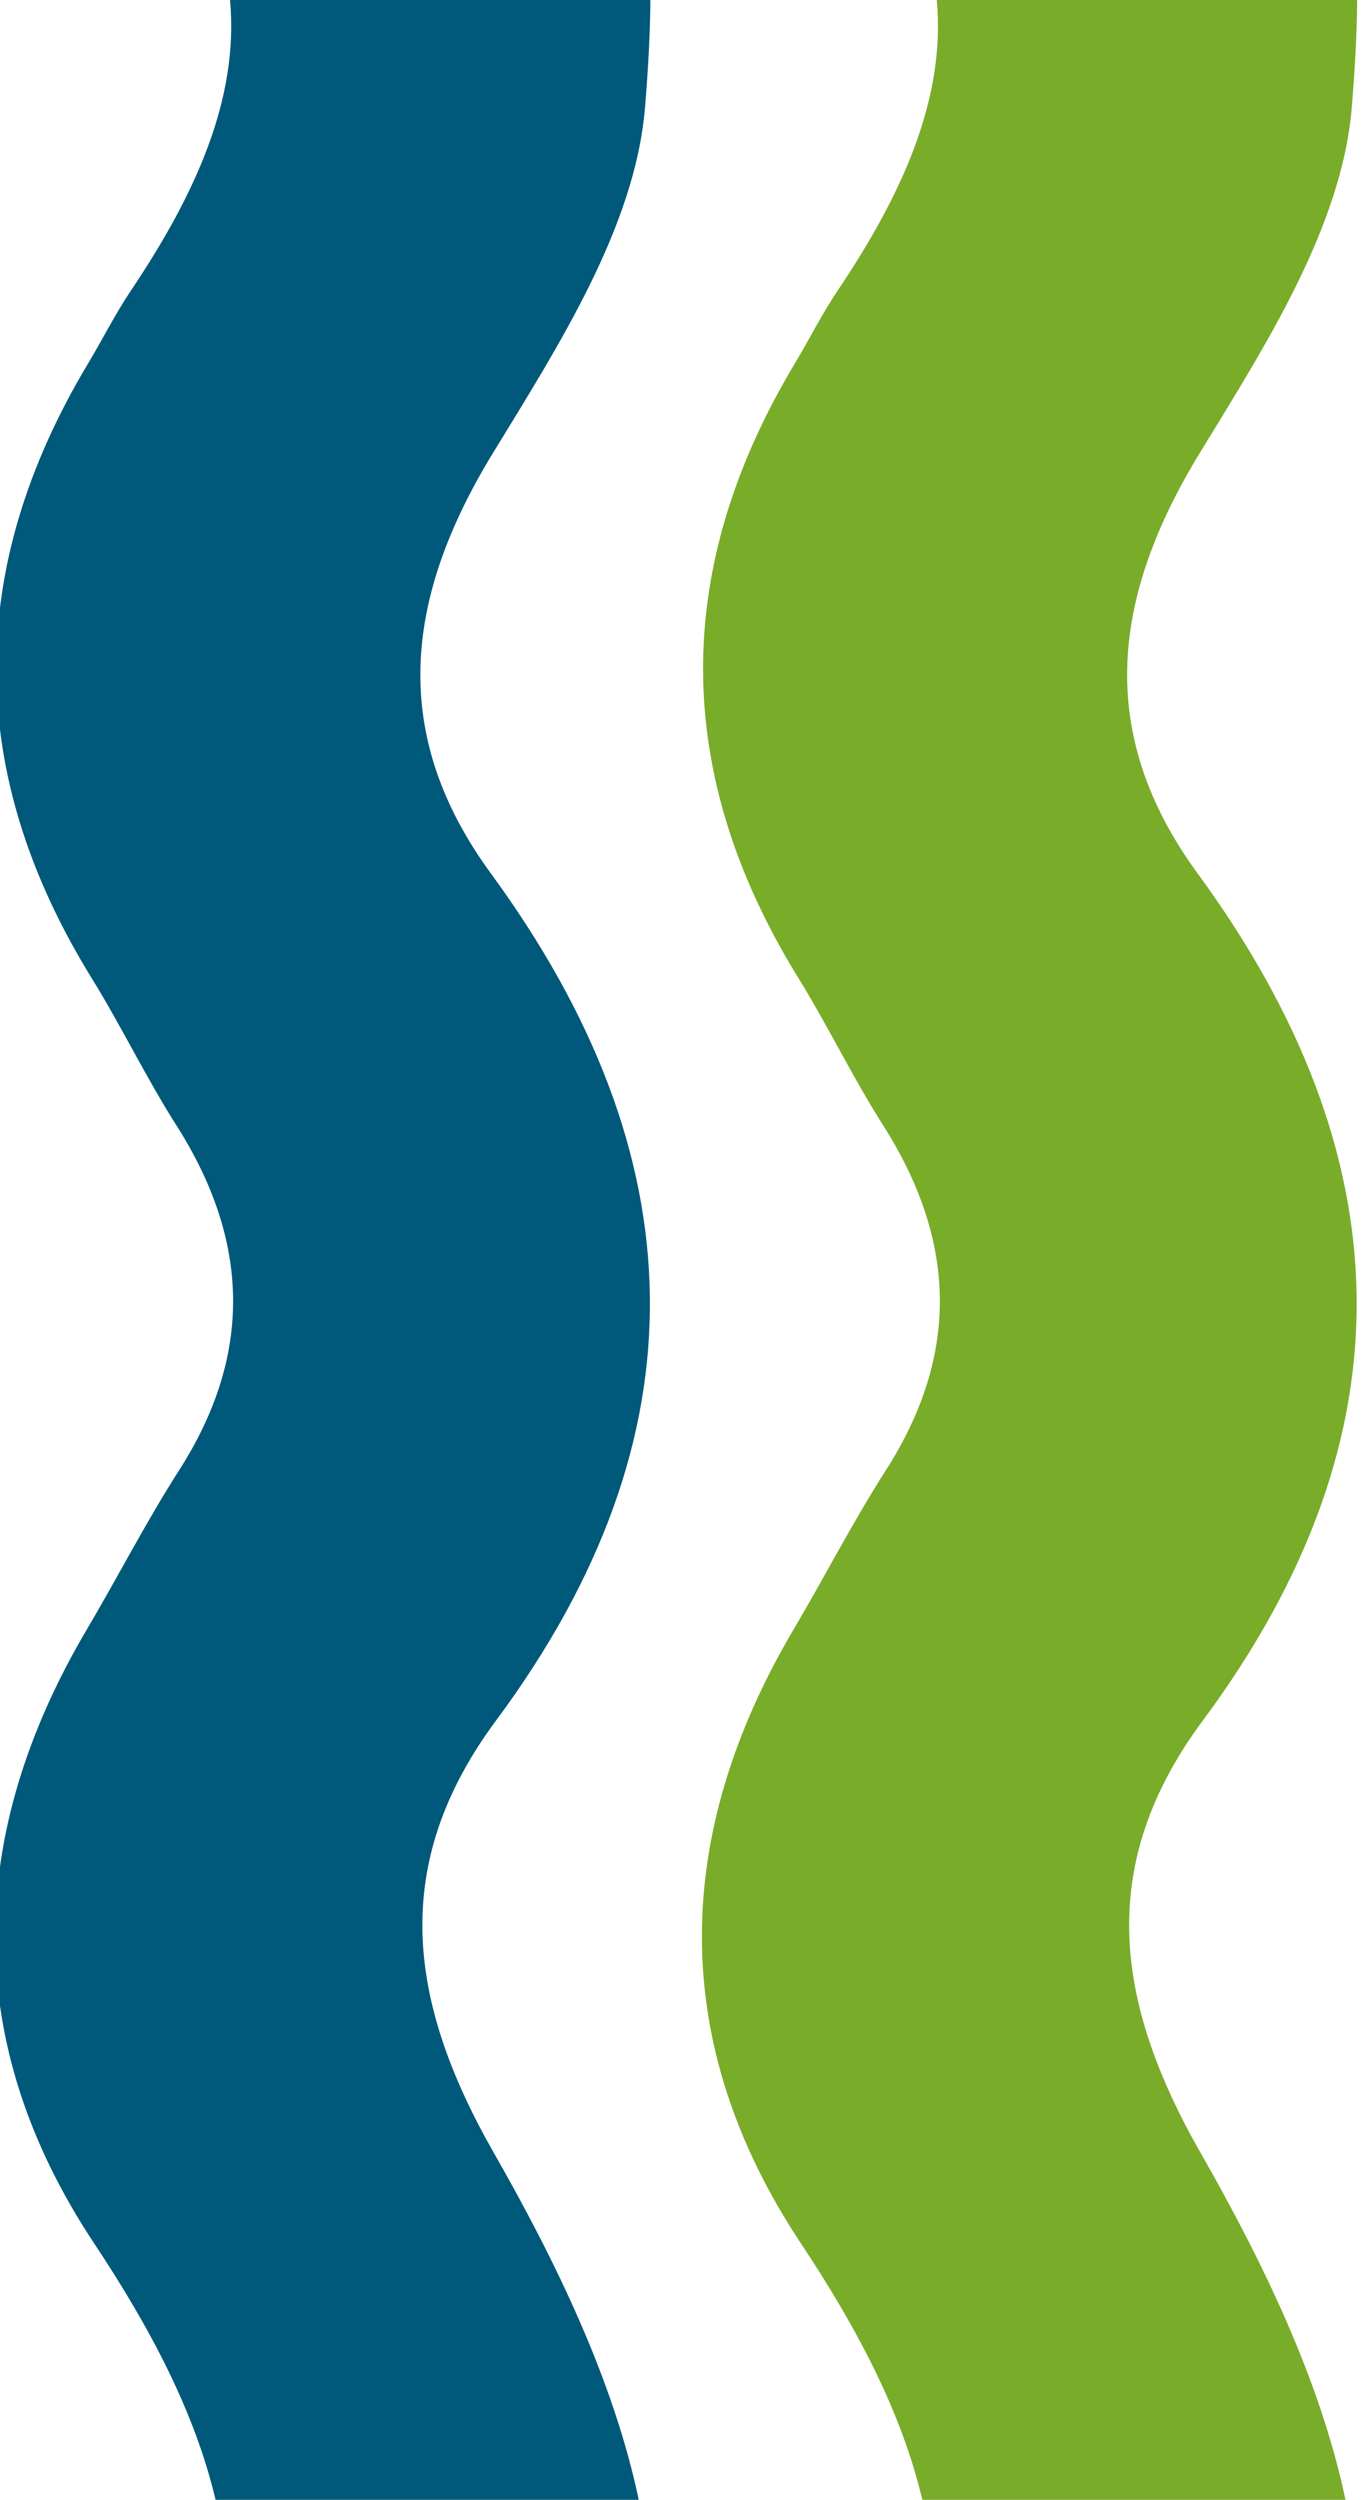 <?xml version="1.0" encoding="UTF-8" standalone="no"?>
<!-- Generator: Adobe Illustrator 27.4.1, SVG Export Plug-In . SVG Version: 6.00 Build 0)  -->

<svg
   version="1.1"
   id="Ebene_1"
   x="0px"
   y="0px"
   viewBox="0 0 31.618 58.093"
   width="136.234"
   height="250"
   xml:space="preserve"
   sodipodi:docname="Icon_Landschaftspark.svg"
   inkscape:version="1.2.2 (732a01da63, 2022-12-09)"
   xmlns:inkscape="http://www.inkscape.org/namespaces/inkscape"
   xmlns:sodipodi="http://sodipodi.sourceforge.net/DTD/sodipodi-0.dtd"
   xmlns="http://www.w3.org/2000/svg"
   xmlns:svg="http://www.w3.org/2000/svg"><defs
   id="defs154" /><sodipodi:namedview
   id="namedview152"
   pagecolor="#ffffff"
   bordercolor="#000000"
   borderopacity="0.25"
   inkscape:showpageshadow="2"
   inkscape:pageopacity="0.0"
   inkscape:pagecheckerboard="0"
   inkscape:deskcolor="#d1d1d1"
   showgrid="false"
   inkscape:zoom="1.3108696"
   inkscape:cx="493.94693"
   inkscape:cy="125.48922"
   inkscape:window-width="1920"
   inkscape:window-height="1010"
   inkscape:window-x="-6"
   inkscape:window-y="557"
   inkscape:window-maximized="1"
   inkscape:current-layer="Ebene_1" />
<style
   type="text/css"
   id="style79">
	.st0{fill:#00597A;}
	.st1{fill:#79AC29;}
</style>

<g
   id="g149"
   transform="translate(-0.132)">
	<path
   class="st0"
   d="m 2.131,37.866 c -2.832,4.794 -2.908,9.632 0.171,14.269 1.306,1.966 2.344,3.933 2.821,5.958 h 9.836 C 14.371,55.302 13.016,52.525 11.593,50.034 9.565,46.482 9.176,43.306 11.642,39.983 16.542,33.381 16.316,26.849 11.523,20.299 9.155,17.063 9.511,13.899 11.569,10.53 13.092,8.037 14.873,5.27 15.104,2.505 15.182,1.569 15.225,0.741 15.229,0 H 5.459 c 0.213,2.3 -0.816,4.538 -2.302,6.75 -0.366,0.545 -0.661,1.137 -1,1.701 -2.862,4.778 -2.846,9.531 0.086,14.279 0.691,1.118 1.263,2.311 1.968,3.419 1.701,2.673 1.794,5.316 0.064,8.019 -0.768,1.199 -1.419,2.471 -2.144,3.698 z"
   id="path145" />
	<path
   class="st1"
   d="m 18.558,37.866 c -2.832,4.794 -2.908,9.632 0.171,14.269 1.306,1.966 2.344,3.933 2.821,5.958 h 9.836 C 30.799,55.302 29.443,52.525 28.02,50.034 25.992,46.482 25.603,43.306 28.07,39.983 32.969,33.381 32.743,26.849 27.95,20.299 25.583,17.063 25.939,13.899 27.997,10.53 29.52,8.037 31.3,5.27 31.531,2.505 31.609,1.569 31.652,0.741 31.657,0 h -9.771 c 0.213,2.3 -0.816,4.538 -2.302,6.75 -0.366,0.545 -0.661,1.137 -1,1.701 -2.862,4.778 -2.846,9.531 0.086,14.279 0.691,1.118 1.263,2.311 1.968,3.419 1.701,2.673 1.794,5.316 0.064,8.019 -0.767,1.199 -1.419,2.471 -2.144,3.698 z"
   id="path147" />
</g>
</svg>
